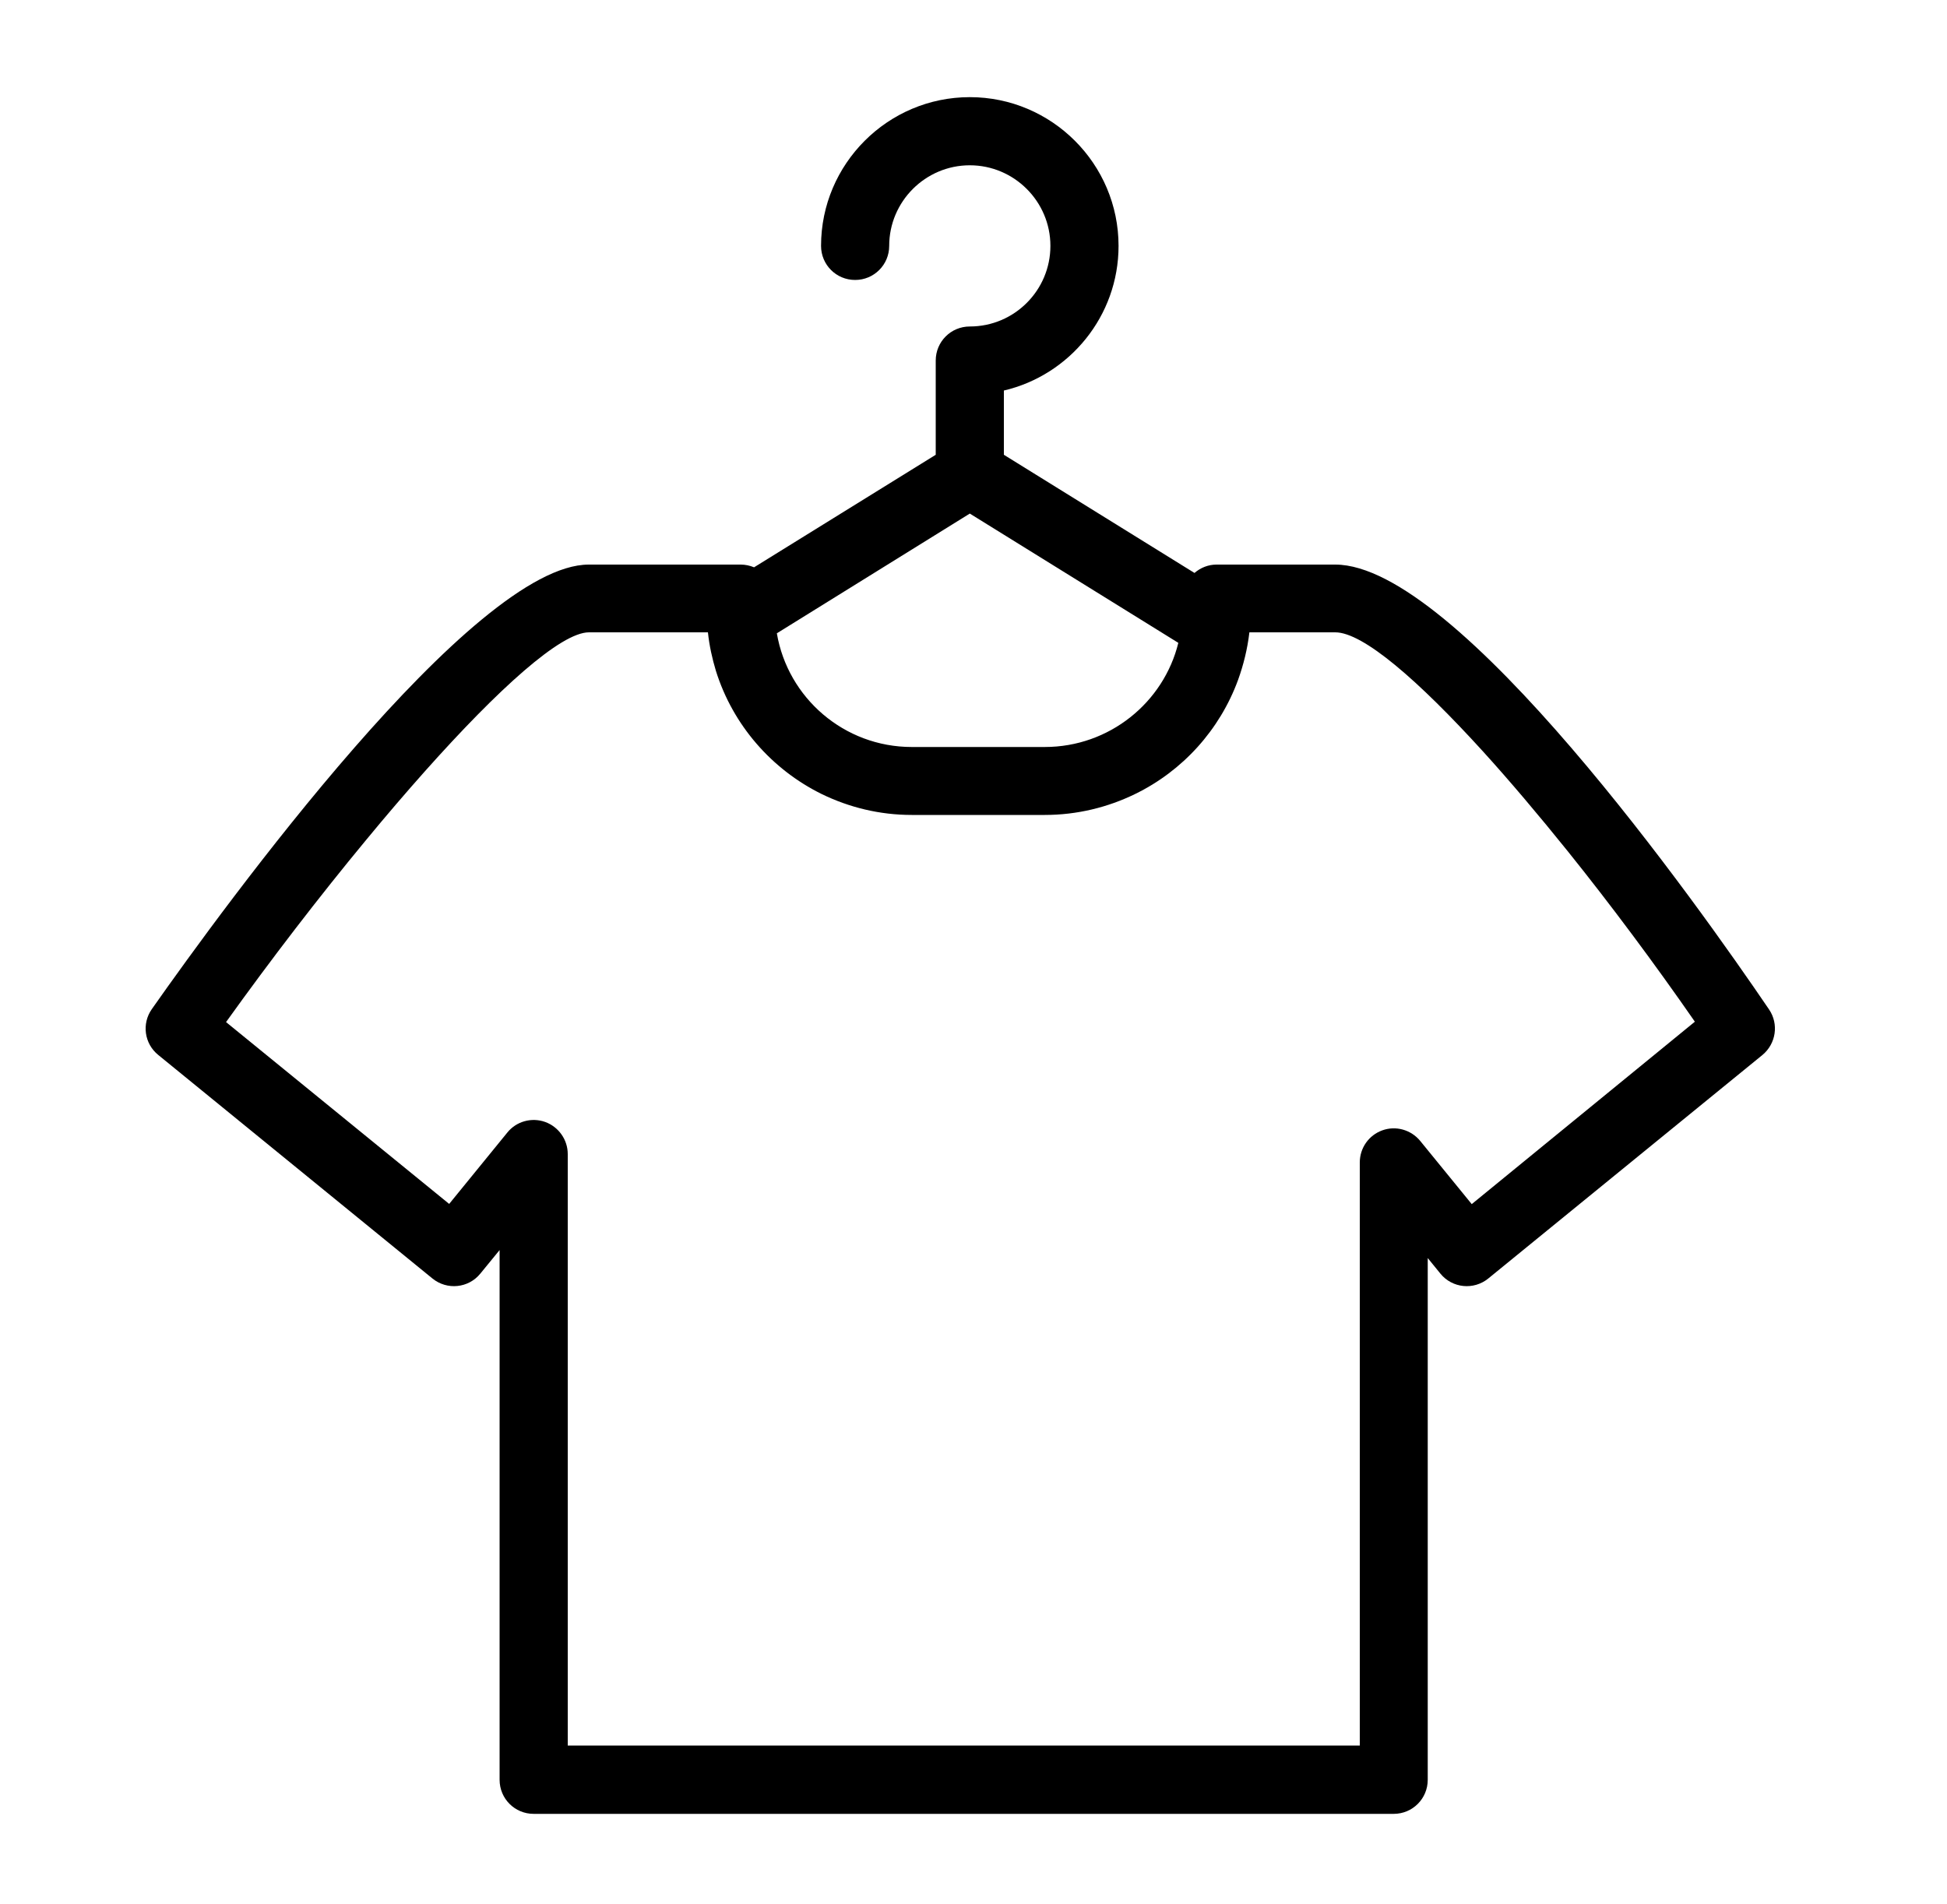 <?xml version="1.0" encoding="utf-8"?>
<!-- Generator: Adobe Illustrator 26.0.2, SVG Export Plug-In . SVG Version: 6.00 Build 0)  -->
<svg version="1.1" id="レイヤー_1" xmlns="http://www.w3.org/2000/svg" xmlns:xlink="http://www.w3.org/1999/xlink" x="0px"
	 y="0px" viewBox="0 0 100 97.81" style="enable-background:new 0 0 100 97.81;" xml:space="preserve">
<path d="M90.86,51.85c-3.64-5.36-16.01-22.85-22.28-22.85h-6.1c-0.42,0-0.82,0.16-1.13,0.43l-9.79-6.07v-3.3
	c3.37-0.79,5.89-3.82,5.89-7.43c0-4.21-3.43-7.64-7.64-7.64s-7.64,3.43-7.64,7.64c0,0.97,0.78,1.75,1.75,1.75s1.75-0.78,1.75-1.75
	c0-2.28,1.86-4.14,4.14-4.14c2.28,0,4.14,1.86,4.14,4.14s-1.85,4.14-4.14,4.14c-0.97,0-1.75,0.78-1.75,1.75v4.84l-9.33,5.78
	c-0.22-0.09-0.45-0.14-0.69-0.14h-7.8c-5.95,0-18.68,17.48-22.44,22.83c-0.53,0.75-0.39,1.78,0.33,2.36l14.08,11.48
	c0.75,0.61,1.85,0.5,2.46-0.25l0.99-1.21v27.21c0,0.97,0.78,1.75,1.75,1.75h44.17c0.97,0,1.75-0.78,1.75-1.75V64.62l0.65,0.8
	c0.61,0.75,1.71,0.86,2.46,0.25l14.08-11.48C91.22,53.61,91.37,52.6,90.86,51.85z M49.81,26.38l10.71,6.64
	c-0.75,3.06-3.54,5.35-6.86,5.35h-6.83c-3.48,0-6.37-2.53-6.93-5.84L49.81,26.38z M75.59,61.85l-2.65-3.25
	c-0.47-0.57-1.25-0.79-1.94-0.54c-0.7,0.25-1.16,0.91-1.16,1.65v29.95H29.16V59.28c0-0.74-0.47-1.4-1.16-1.65
	c-0.7-0.25-1.48-0.03-1.94,0.54l-2.99,3.67l-11.46-9.34c2.3-3.21,4.78-6.44,7.19-9.35c1.03-1.25,2.05-2.44,3.03-3.54
	c3.76-4.22,6.97-7.13,8.42-7.13h3.08h3.03c0.07,0.68,0.22,1.35,0.41,1.98c0.87,2.78,2.86,5.06,5.44,6.33
	c1.4,0.68,2.96,1.07,4.62,1.07h6.83c1.66,0,3.23-0.39,4.63-1.07c2.45-1.19,4.36-3.3,5.3-5.87c0.28-0.78,0.48-1.59,0.58-2.44h2.13
	h2.28c1.43,0,4.26,2.46,7.59,6.12c1.38,1.52,2.85,3.26,4.34,5.11c2.21,2.75,4.46,5.77,6.54,8.77L75.59,61.85z"/>
</svg>
